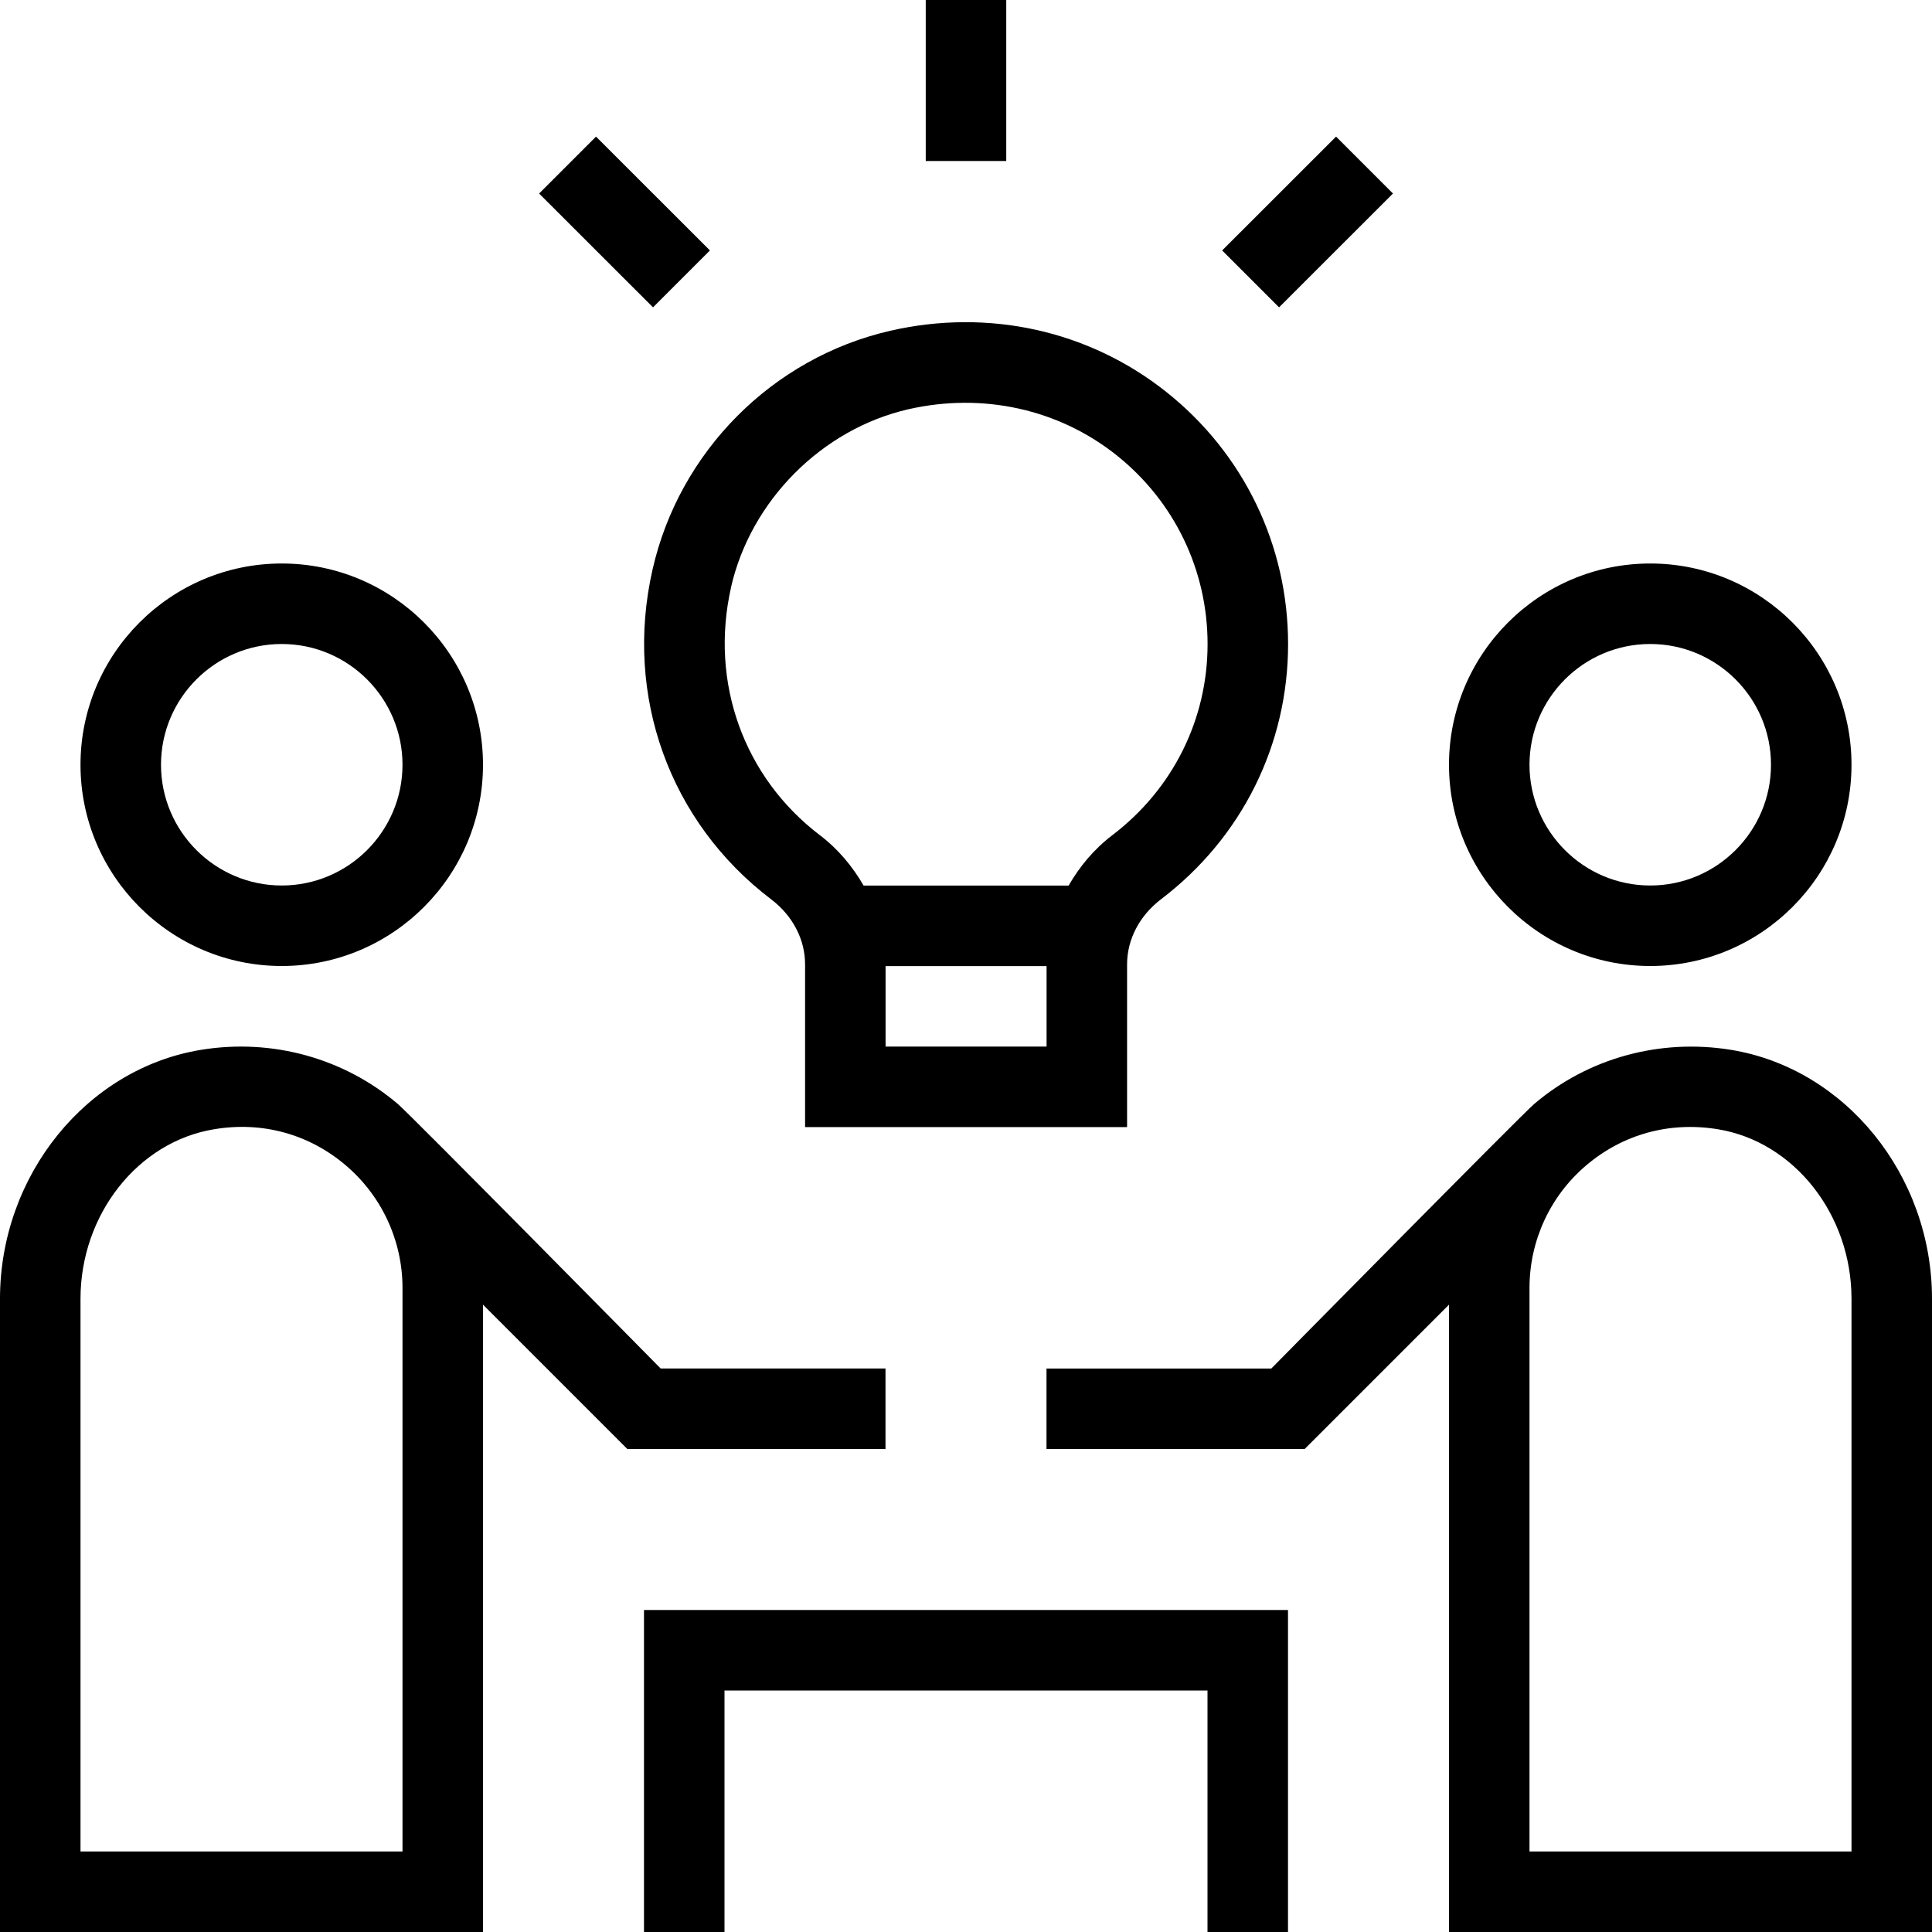 <?xml version="1.0" encoding="UTF-8"?>
<svg xmlns="http://www.w3.org/2000/svg" id="Layer_1" data-name="Layer 1" viewBox="0 0 24 24">
  <path d="M3.5,12c1.379,0,2.5-1.122,2.5-2.5s-1.121-2.5-2.5-2.5-2.5,1.122-2.5,2.5,1.121,2.5,2.5,2.5Zm0-4c.827,0,1.5,.673,1.5,1.5s-.673,1.5-1.5,1.5-1.5-.673-1.5-1.5,.673-1.5,1.5-1.5Zm4.5,12h8v4h-1v-3h-6v3h-1v-4Zm3-2v-1h-2.793s-3.111-3.156-3.265-3.286c-.672-.571-1.562-.816-2.442-.673-1.425,.231-2.5,1.562-2.5,3.093v7.866H6v-7.793l1.793,1.793h3.207Zm-6,5H1v-6.866c0-1.047,.714-1.952,1.66-2.106,.602-.101,1.181,.062,1.635,.448,.448,.381,.705,.937,.705,1.524v7Zm15.5-11c1.379,0,2.5-1.122,2.5-2.5s-1.121-2.5-2.5-2.5-2.5,1.122-2.5,2.5,1.121,2.5,2.5,2.5Zm0-4c.827,0,1.5,.673,1.5,1.5s-.673,1.5-1.5,1.5-1.5-.673-1.5-1.5,.673-1.5,1.5-1.5Zm1,5.041c-.881-.142-1.771,.102-2.442,.673-.154,.131-3.265,3.286-3.265,3.286h-2.793v1h3.207l1.793-1.793v7.793h6v-7.866c0-1.532-1.075-2.862-2.5-3.093Zm1.5,9.959h-4v-7c0-.588,.257-1.144,.705-1.524,.454-.385,1.031-.547,1.635-.448,.946,.154,1.66,1.059,1.66,2.106v6.866ZM12.5,2h-1V0h1V2Zm3.389,1.818l-.707-.707,1.415-1.414,.707,.707-1.415,1.414Zm-7.777,0l-1.415-1.414,.707-.707,1.415,1.414-.707,.707Zm1.468,7.354c.268,.204,.421,.498,.421,.808v2.021h4v-2.021c0-.31,.154-.606,.424-.811,1.002-.763,1.576-1.917,1.576-3.168,0-1.225-.55-2.366-1.51-3.13-.961-.765-2.209-1.042-3.432-.762-1.464,.336-2.623,1.502-2.954,2.971-.354,1.564,.212,3.133,1.475,4.092Zm1.421,1.829v-1h2v1h-2Zm-1.921-5.701c.244-1.079,1.129-1.97,2.204-2.216,.921-.21,1.863-.004,2.584,.569,.72,.573,1.133,1.429,1.133,2.348,0,.936-.431,1.801-1.182,2.373-.23,.175-.408,.391-.544,.627h-2.547c-.136-.235-.313-.451-.542-.625-.947-.72-1.371-1.898-1.105-3.077Z"/>
</svg>
